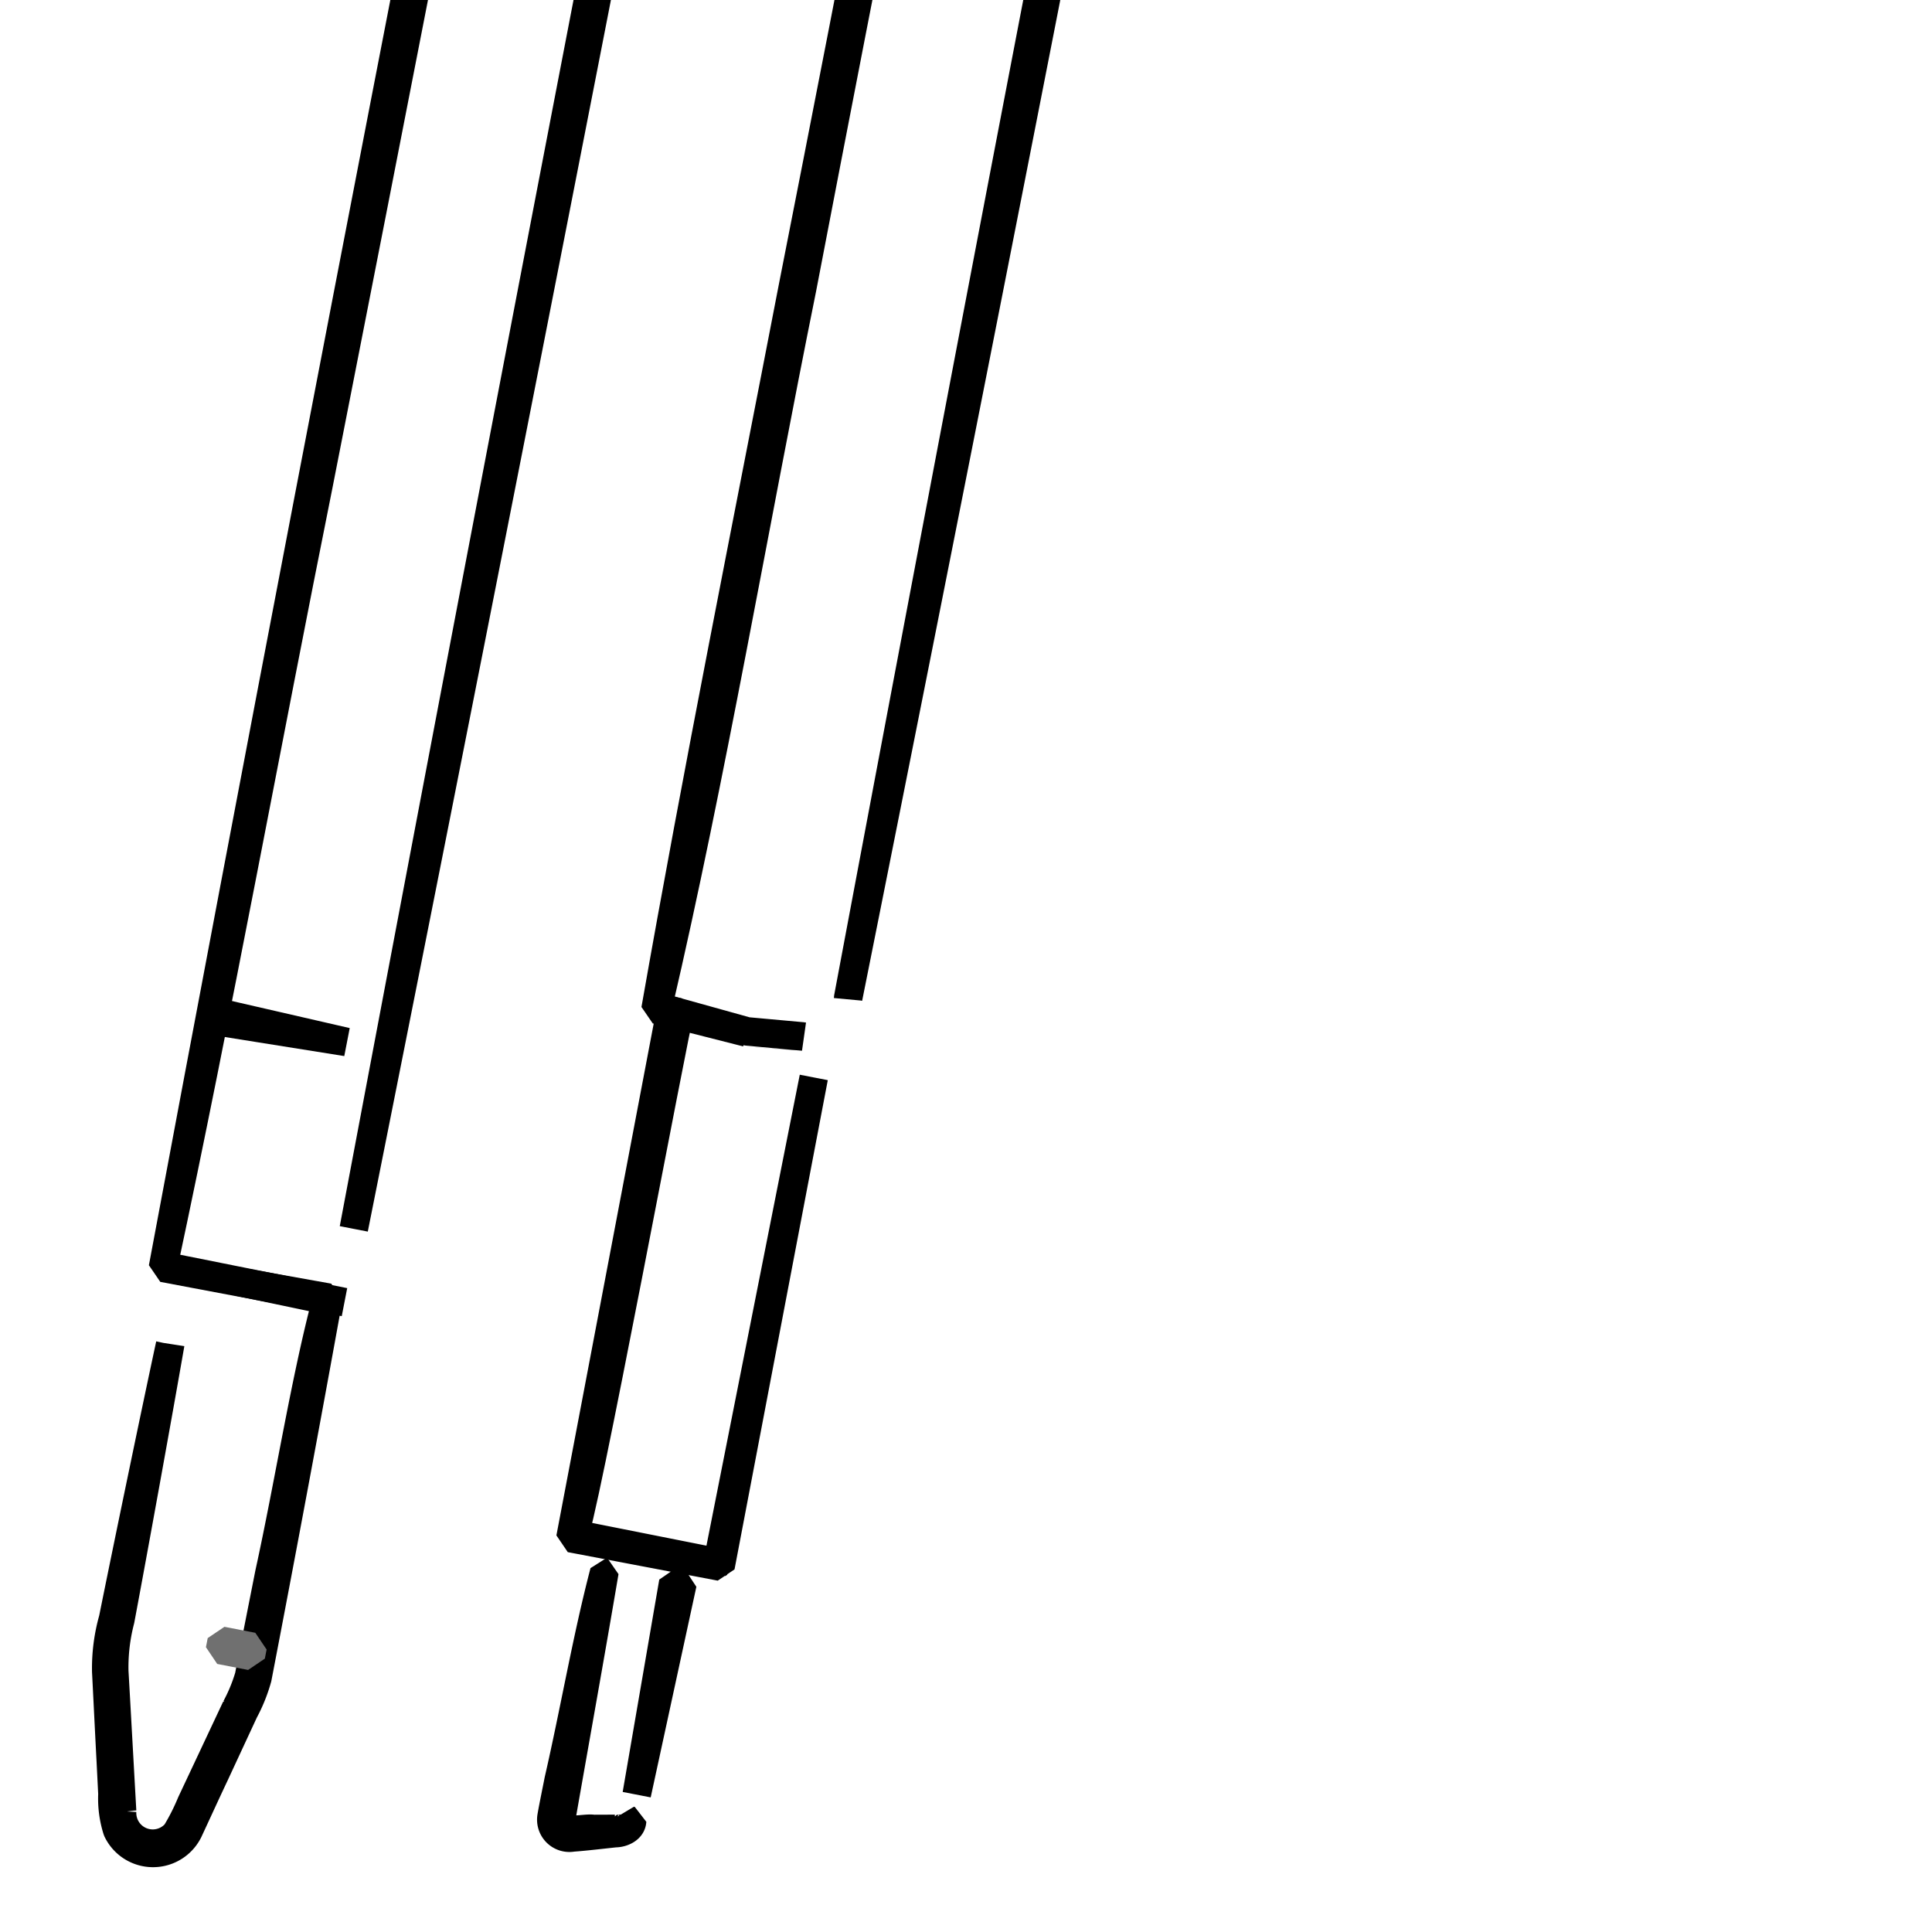 <svg xmlns="http://www.w3.org/2000/svg" width="88" height="88" viewBox="0 0 88 88"><defs><clipPath id="a"><path data-name="長方形 722" d="M216 3.09h88v88h-88Z" fill="#fff" stroke="#ccc" stroke-width="1.4"/></clipPath></defs><g data-name="マスクグループ 124" transform="translate(-216 -3.09)" clip-path="url(#a)"><g data-name="グループ 2498" stroke-linejoin="bevel" stroke-width="1.3"><g data-name="グループ 2498" stroke="#000"><g data-name="グループ 2500"><path data-name="パス 3985" d="M223.752 64.317c-.545 3.14-1.687 9.435-2.275 12.566a8.487 8.487 0 0 0-.274 2.33c.104 1.813.255 4.57.357 6.375a1.4 1.4 0 0 0 2.463.988 9.95 9.95 0 0 0 .69-1.366l.68-1.444 1.358-2.888a7.6 7.6 0 0 0 .593-1.436c.194-.997.723-3.666.926-4.695.887-4.037 1.619-8.727 2.6-12.433l-4.233-.89 4.258.76.064.013a1567.991 1567.991 0 0 1-3.236 17.327 7.331 7.331 0 0 1-.608 1.512l-1.345 2.897c-.313.659-.877 1.89-1.182 2.544a1.8 1.8 0 0 1-3.245-.02 4.721 4.721 0 0 1-.22-1.652l-.08-1.594c-.033-.6-.174-3.451-.202-3.985a8.248 8.248 0 0 1 .311-2.4c.628-3.116 1.928-9.393 2.599-12.502Z"/><path data-name="パス 3986" d="M251.163-81.883c-6.154 32.671-14.21 74.277-20.651 107.037-2.37 11.79-4.606 24.039-7.074 35.597l8.249 1.649-8.266-1.561c8.566-45.813 18.63-96.894 27.742-142.723Z"/><path data-name="パス 3987" d="m225.692 49.151 6.092 1.4-6.173-.985.08-.416Z"/><path data-name="パス 3991" d="M232.115 59.06a13344.297 13344.297 0 0 1 27.457-141.504A13344.297 13344.297 0 0 1 232.115 59.06Z"/></g><g data-name="グループ 2499"><path data-name="パス 3989" d="M243.531 74.681c-.62 3.668-1.351 7.717-1.996 11.403.148.578 1.05.243 1.5.314l.974-.004a1 1 0 0 0 .449-.044.528.528 0 0 0 .291-.327l.041.008c-.023.378-.454.555-.77.555-.571.06-1.372.157-1.936.196a.823.823 0 0 1-.962-.937c.072-.431.24-1.233.324-1.669.716-3.112 1.29-6.485 2.08-9.496Z"/><path data-name="パス 3990" d="m247.083 75.228-2.08 9.593 1.666-9.673Z"/><path data-name="パス 3992" d="M271.433-82.102c-5.415 30.062-13.132 68.248-18.907 98.376-2.18 10.77-4.138 22.287-6.56 32.665l4.06 1.13 2.563.233c-.005-.001-2.573-.177-2.578-.18l-4.086-1.039-.067-.013c1.932-10.987 4.135-21.922 6.25-32.875 5.94-30.129 13.072-68.352 19.32-98.295Z"/><path data-name="パス 3993" d="M254.632 48.549c7.766-41.388 16.761-87.762 25.036-129.051a11077.635 11077.635 0 0 1-25.036 129.05Z"/><path data-name="パス 3994" d="M246.96 49.208c-.11.048-4.63 24.321-4.83 23.745l6.64 1.32-.097.064 4.393-22.169-4.232 22.2-.016.081-.08-.016-6.65-1.264-.107-.02.021-.108 4.546-23.913Z"/></g></g><path data-name="長方形 3540" stroke="#707070" d="m226.099 77.827 1.406.273-.08.416-1.407-.274z"/></g></g></svg>